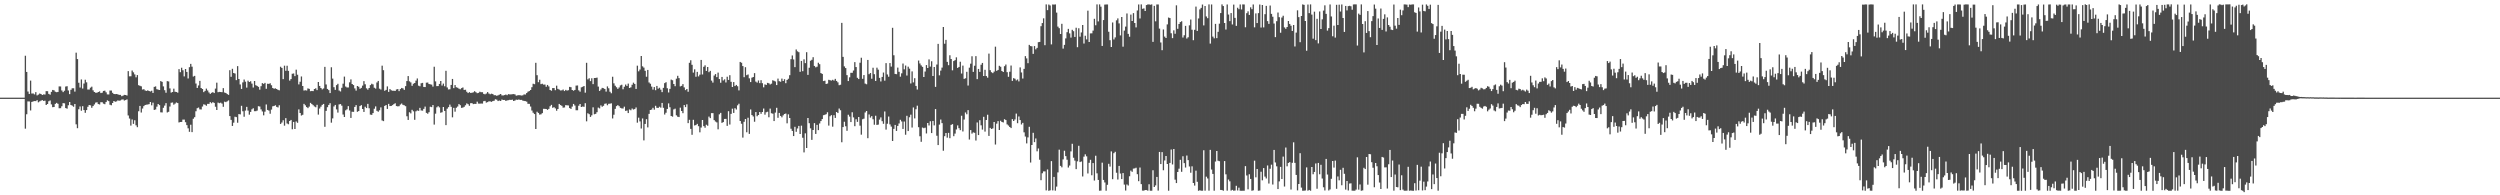 <?xml version="1.0" encoding="UTF-8"?>
<svg xmlns="http://www.w3.org/2000/svg" width="1920" height="150">
  <path d="M0 74.995h1v1.000H0zM1 74.994h1v1.000H1zM2 74.994h1v1.000H2zM3 74.994h1v1.000H3zM4 74.995h1v1.000H4zM5 74.995h1v1.000H5zM6 74.995h1v1.000H6zM7 74.994h1v1.000H7zM8 74.994h1v1.000H8zM9 74.995h1v1.000H9zM10 74.994h1v1.000H10zM11 74.995h1v1.000H11zM12 74.994h1v1.000H12zM13 74.994h1v1.000H13zM14 74.994h1v1.000H14zM15 74.994h1v1.000H15zM16 74.995h1v1.000H16zM17 74.994h1v1.000H17zM18 74.995h1v1.000H18zM19 42.809h1v56.004H19zM20 55.241h1v32.525H20zM21 70.321h1v7.566H21zM22 72.118h1v5.805H22zM23 61.905h1v22.951H23zM24 71.815h1v6.470H24zM25 71.762h1v6.128H25zM26 72.507h1v5.094H26zM27 70.750h1v6.900H27zM28 73.291h1v3.590H28zM29 72.663h1v5.920H29zM30 71.822h1v6.038H30zM31 72.212h1v5.079H31zM32 72.958h1v3.968H32zM33 72.504h1v4.997H33zM34 72.581h1v4.749H34zM35 69.992h1v10.670H35zM36 70.018h1v9.869H36zM37 72.111h1v5.667H37zM38 72.707h1v4.437H38zM39 70.535h1v9.625H39zM40 69.087h1v13.225H40zM41 69.376h1v12.786H41zM42 70.448h1v9.324H42zM43 70.824h1v8.179H43zM44 70.610h1v9.100H44zM45 66.352h1v16.811H45zM46 66.430h1v16.644H46zM47 69.453h1v12.161H47zM48 70.736h1v8.494H48zM49 69.680h1v9.654H49zM50 66.440h1v16.561H50zM51 66.181h1v17.288H51zM52 69.475h1v11.378H52zM53 72.318h1v5.993H53zM54 68.964h1v11.681H54zM55 67.786h1v13.384H55zM56 67.790h1v14.200H56zM57 70.339h1v9.519H57zM58 40.459h1v55.036H58zM59 45.366h1v53.077H59zM60 63.544h1v20.379H60zM61 67.203h1v14.561H61zM62 61.028h1v24.019H62zM63 67.974h1v13.582H63zM64 64.135h1v20.394H64zM65 61.250h1v25.356H65zM66 63.251h1v21.284H66zM67 68.763h1v13.268H67zM68 68.779h1v11.875H68zM69 67.305h1v13.607H69zM70 66.562h1v16.251H70zM71 69.381h1v12.067H71zM72 70.643h1v9.597H72zM73 71.200h1v7.576H73zM74 71.245h1v7.296H74zM75 70.665h1v9.255H75zM76 70.182h1v10.026H76zM77 71.452h1v7.053H77zM78 71.191h1v7.368H78zM79 69.836h1v9.778H79zM80 69.617h1v10.396H80zM81 70.936h1v7.474H81zM82 72.478h1v4.574H82zM83 72.563h1v5.115H83zM84 69.521h1v10.915H84zM85 69.530h1v11.336H85zM86 71.247h1v7.843H86zM87 72.211h1v5.371H87zM88 72.303h1v5.879H88zM89 72.168h1v5.724H89zM90 72.462h1v4.630H90zM91 72.850h1v4.507H91zM92 72.873h1v4.267H92zM93 73.885h1v2.585H93zM94 73.462h1v2.885H94zM95 72.858h1v4.350H95zM96 72.952h1v3.879H96zM97 73.363h1v2.994H97zM98 54.624h1v34.029H98zM99 58.615h1v32.420H99zM100 58.557h1v37.927H100zM101 54.168h1v37.569H101zM102 55.533h1v39.577H102zM103 57.116h1v35.239H103zM104 59.401h1v36.869H104zM105 57.654h1v40.048H105zM106 65.412h1v20.015H106zM107 65.909h1v15.465H107zM108 66.279h1v20.128H108zM109 68.779h1v14.552H109zM110 68.528h1v13.006H110zM111 69.494h1v11.170H111zM112 69.856h1v10.514H112zM113 69.382h1v10.889H113zM114 69.894h1v10.062H114zM115 70.221h1v8.119H115zM116 69.696h1v11.203H116zM117 71.391h1v7.476H117zM118 66.712h1v17.726H118zM119 66.366h1v17.722H119zM120 68.508h1v13.401H120zM121 68.846h1v11.039H121zM122 69.124h1v11.625H122zM123 62.268h1v23.991H123zM124 62.864h1v23.485H124zM125 66.361h1v16.420H125zM126 69.248h1v11.850H126zM127 71.226h1v7.956H127zM128 62.321h1v24.038H128zM129 62.557h1v23.321H129zM130 67.871h1v13.959H130zM131 71.099h1v7.779H131zM132 70.645h1v8.045H132zM133 68.089h1v12.294H133zM134 70.462h1v9.107H134zM135 70.659h1v8.045H135zM136 71.154h1v8.018H136zM137 53.111h1v40.923H137zM138 55.433h1v38.269H138zM139 52.032h1v41.624H139zM140 53.988h1v37.881H140zM141 58.678h1v33.157H141zM142 53.002h1v40.861H142zM143 55.261h1v40.862H143zM144 60.281h1v38.256H144zM145 51.625h1v49.623H145zM146 49.066h1v46.742H146zM147 51.180h1v50.287H147zM148 58.787h1v32.424H148zM149 58.260h1v31.772H149zM150 64.139h1v21.317H150zM151 67.512h1v15.578H151zM152 65.656h1v16.938H152zM153 62.109h1v21.921H153zM154 67.560h1v16.524H154zM155 68.370h1v13.433H155zM156 70.746h1v9.359H156zM157 69.793h1v10.627H157zM158 68.047h1v13.177H158zM159 69.487h1v10.305H159zM160 71.001h1v8.788H160zM161 72.067h1v6.388H161zM162 71.267h1v8.030H162zM163 70.746h1v7.717H163zM164 71.487h1v7.559H164zM165 68.030h1v13.941H165zM166 63.486h1v20.997H166zM167 70.807h1v7.971H167zM168 70.572h1v8.687H168zM169 70.675h1v8.165H169zM170 70.832h1v8.732H170zM171 67.697h1v14.336H171zM172 71.064h1v7.016H172zM173 71.433h1v7.014H173zM174 72.258h1v5.548H174zM175 72.874h1v4.215H175zM176 53.923h1v35.237H176zM177 58.962h1v33.111H177zM178 52.858h1v43.862H178zM179 56.075h1v38.151H179zM180 56.467h1v33.193H180zM181 61.546h1v28.438H181zM182 50.776h1v43.488H182zM183 60.696h1v26.893H183zM184 64.876h1v22.965H184zM185 68.301h1v12.960H185zM186 63.273h1v22.159H186zM187 61.065h1v28.564H187zM188 62.708h1v22.228H188zM189 67.260h1v14.792H189zM190 61.964h1v22.996H190zM191 62.993h1v25.066H191zM192 62.434h1v23.521H192zM193 64.219h1v19.728H193zM194 67.244h1v15.882H194zM195 62.210h1v23.186H195zM196 65.420h1v19.960H196zM197 66.007h1v18.952H197zM198 66.693h1v14.865H198zM199 68.889h1v12.917H199zM200 66.185h1v17.821H200zM201 63.861h1v21.755H201zM202 64.395h1v24.170H202zM203 63.666h1v22.112H203zM204 68.182h1v12.070H204zM205 64.290h1v20.144H205zM206 64.429h1v20.502H206zM207 63.972h1v23.394H207zM208 65.484h1v18.683H208zM209 67.570h1v14.110H209zM210 68.141h1v13.241H210zM211 67.830h1v13.018H211zM212 68.367h1v13.695H212zM213 69.008h1v13.504H213zM214 69.372h1v11.451H214zM215 51.230h1v43.973H215zM216 52.165h1v41.951H216zM217 60.761h1v31.584H217zM218 50.425h1v46.070H218zM219 54.372h1v36.353H219zM220 50.475h1v44.371H220zM221 54.426h1v41.017H221zM222 61.923h1v31.029H222zM223 60.700h1v31.416H223zM224 56.608h1v42.651H224zM225 56.401h1v37.236H225zM226 58.455h1v40.616H226zM227 53.490h1v39.816H227zM228 57.377h1v36.933H228zM229 64.831h1v19.199H229zM230 62.757h1v24.020H230zM231 58.708h1v29.998H231zM232 66.055h1v22.129H232zM233 69.551h1v10.204H233zM234 69.314h1v11.593H234zM235 69.552h1v12.700H235zM236 67.867h1v15.174H236zM237 68.225h1v13.656H237zM238 70.063h1v8.947H238zM239 69.834h1v10.099H239zM240 69.968h1v10.834H240zM241 68.350h1v13.424H241zM242 67.855h1v14.517H242zM243 69.224h1v11.254H243zM244 62.988h1v25.050H244zM245 65.980h1v17.397H245zM246 67.563h1v14.344H246zM247 68.650h1v11.881H247zM248 67.960h1v11.880H248zM249 51.367h1v46.027H249zM250 64.875h1v20.255H250zM251 68.283h1v14.065H251zM252 69.197h1v11.408H252zM253 71.463h1v7.783H253zM254 51.649h1v42.562H254zM255 60.351h1v30.578H255zM256 66.971h1v14.798H256zM257 69.035h1v11.568H257zM258 65.375h1v18.658H258zM259 64.372h1v22.092H259zM260 69.555h1v10.647H260zM261 70.264h1v9.667H261zM262 67.424h1v13.721H262zM263 64.279h1v23.680H263zM264 58.822h1v31.039H264zM265 66.467h1v18.271H265zM266 67.198h1v16.777H266zM267 67.191h1v14.295H267zM268 63.230h1v21.628H268zM269 60.979h1v29.599H269zM270 64.496h1v21.302H270zM271 65.316h1v20.576H271zM272 67.912h1v14.229H272zM273 69.605h1v11.136H273zM274 66.046h1v19.830H274zM275 66.631h1v18.650H275zM276 68.224h1v13.257H276zM277 67.486h1v13.268H277zM278 65.740h1v17.978H278zM279 62.292h1v23.665H279zM280 64.697h1v17.259H280zM281 67.853h1v15.122H281zM282 68.882h1v10.902H282zM283 67.568h1v15.590H283zM284 65.368h1v22.642H284zM285 64.325h1v23.908H285zM286 64.841h1v22.000H286zM287 67.397h1v16.115H287zM288 68.069h1v13.625H288zM289 63.337h1v21.772H289zM290 62.142h1v23.694H290zM291 68.105h1v16.596H291zM292 68.751h1v13.712H292zM293 50.424h1v42.084H293zM294 53.931h1v39.085H294zM295 69.750h1v11.626H295zM296 69.027h1v11.590H296zM297 66.348h1v17.330H297zM298 70.555h1v9.203H298zM299 68.404h1v13.068H299zM300 69.326h1v12.030H300zM301 69.664h1v11.104H301zM302 69.678h1v10.276H302zM303 69.834h1v9.465H303zM304 68.698h1v12.741H304zM305 68.392h1v13.326H305zM306 69.986h1v11.565H306zM307 68.402h1v11.855H307zM308 67.545h1v11.967H308zM309 67.905h1v12.648H309zM310 68.994h1v11.900H310zM311 66.170h1v15.375H311zM312 62.265h1v27.007H312zM313 58.425h1v33.684H313zM314 62.484h1v23.758H314zM315 63.271h1v23.796H315zM316 65.919h1v18.417H316zM317 64.301h1v21.213H317zM318 63.751h1v28.270H318zM319 61.914h1v23.564H319zM320 60.275h1v24.558H320zM321 65.789h1v19.380H321zM322 66.234h1v16.615H322zM323 63.928h1v20.901H323zM324 63.664h1v21.306H324zM325 66.783h1v16.805H325zM326 66.882h1v14.980H326zM327 63.470h1v23.234H327zM328 63.395h1v23.962H328zM329 64.515h1v21.636H329zM330 64.772h1v17.202H330zM331 64.955h1v17.330H331zM332 66.509h1v14.185H332zM333 51.241h1v44.457H333zM334 62.491h1v24.822H334zM335 66.141h1v16.313H335zM336 66.114h1v15.449H336zM337 64.486h1v17.981H337zM338 62.224h1v24.365H338zM339 65.705h1v20.538H339zM340 64.225h1v17.969H340zM341 66.242h1v18.960H341zM342 54.390h1v41.715H342zM343 67.193h1v16.284H343zM344 68.733h1v13.563H344zM345 68.541h1v11.787H345zM346 65.234h1v16.777H346zM347 60.618h1v29.488H347zM348 67.684h1v15.176H348zM349 65.344h1v20.430H349zM350 67.041h1v15.686H350zM351 67.398h1v14.400H351zM352 68.089h1v11.846H352zM353 68.556h1v12.214H353zM354 67.697h1v15.165H354zM355 67.192h1v15.447H355zM356 69.085h1v12.915H356zM357 68.931h1v11.919H357zM358 70.463h1v8.958H358zM359 71.458h1v8.558H359zM360 70.733h1v10.505H360zM361 71.361h1v7.894H361zM362 71.237h1v7.959H362zM363 70.889h1v9.109H363zM364 70.058h1v9.713H364zM365 70.818h1v9.007H365zM366 71.591h1v6.514H366zM367 71.301h1v8.284H367zM368 70.436h1v9.178H368zM369 70.827h1v8.698H369zM370 70.814h1v8.742H370zM371 72.106h1v5.597H371zM372 72.456h1v5.028H372zM373 71.842h1v6.943H373zM374 70.730h1v7.713H374zM375 71.843h1v5.998H375zM376 72.372h1v5.514H376zM377 71.918h1v6.323H377zM378 72.220h1v5.420H378zM379 73.110h1v4.253H379zM380 73.116h1v3.126H380zM381 73.576h1v2.977H381zM382 73.191h1v4.450H382zM383 72.721h1v4.488H383zM384 72.207h1v5.363H384zM385 73.262h1v3.159H385zM386 73.305h1v3.471H386zM387 73.001h1v3.745H387zM388 72.612h1v4.898H388zM389 73.104h1v3.990H389zM390 72.294h1v4.664H390zM391 72.502h1v4.130H391zM392 72.478h1v4.261H392zM393 72.353h1v4.173H393zM394 72.222h1v5.365H394zM395 72.488h1v4.708H395zM396 73.470h1v3.085H396zM397 73.240h1v3.448H397zM398 73.085h1v3.325H398zM399 73.171h1v3.567H399zM400 73.372h1v3.309H400zM401 73.225h1v4.035H401zM402 72.491h1v5.023H402zM403 72.603h1v5.072H403zM404 71.488h1v6.607H404zM405 70.382h1v9.349H405zM406 69.939h1v9.833H406zM407 69.116h1v12.721H407zM408 66.972h1v17.941H408zM409 64.312h1v22.267H409zM410 64.655h1v22.926H410zM411 48.207h1v50.843H411zM412 57.757h1v28.042H412zM413 63.133h1v23.624H413zM414 61.253h1v26.744H414zM415 64.602h1v23.184H415zM416 64.317h1v22.571H416zM417 64.995h1v18.576H417zM418 64.902h1v18.728H418zM419 66.598h1v17.123H419zM420 65.215h1v19.178H420zM421 66.334h1v17.290H421zM422 69.121h1v12.511H422zM423 69.697h1v10.861H423zM424 67.615h1v15.166H424zM425 67.634h1v14.696H425zM426 69.279h1v13.986H426zM427 65.792h1v19.227H427zM428 68.249h1v15.444H428zM429 68.814h1v11.016H429zM430 69.486h1v11.200H430zM431 69.394h1v11.851H431zM432 68.768h1v13.913H432zM433 69.924h1v12.603H433zM434 69.036h1v11.705H434zM435 69.583h1v11.310H435zM436 69.261h1v11.732H436zM437 66.728h1v16.280H437zM438 66.958h1v16.724H438zM439 69.121h1v12.746H439zM440 69.695h1v10.138H440zM441 69.086h1v11.985H441zM442 65.726h1v18.964H442zM443 65.628h1v19.053H443zM444 69.373h1v11.841H444zM445 70.414h1v9.463H445zM446 67.076h1v15.118H446zM447 66.661h1v15.166H447zM448 66.032h1v15.985H448zM449 71.146h1v8.126H449zM450 48.239h1v44.955H450zM451 61.000h1v25.987H451zM452 60.133h1v27.568H452zM453 62.313h1v27.517H453zM454 60.103h1v28.485H454zM455 64.635h1v17.796H455zM456 59.914h1v27.848H456zM457 59.873h1v27.592H457zM458 59.609h1v26.572H458zM459 66.505h1v16.125H459zM460 69.831h1v13.439H460zM461 68.695h1v12.233H461zM462 67.482h1v14.508H462zM463 67.718h1v13.532H463zM464 68.377h1v11.342H464zM465 70.327h1v9.119H465zM466 66.372h1v14.483H466zM467 67.765h1v11.975H467zM468 70.462h1v9.158H468zM469 71.614h1v7.730H469zM470 58.915h1v32.052H470zM471 64.014h1v24.104H471zM472 65.857h1v17.755H472zM473 66.996h1v14.522H473zM474 68.236h1v12.497H474zM475 67.184h1v14.396H475zM476 65.611h1v17.244H476zM477 65.072h1v18.189H477zM478 68.534h1v14.802H478zM479 66.622h1v15.310H479zM480 64.919h1v20.231H480zM481 65.998h1v18.911H481zM482 64.198h1v22.649H482zM483 67.586h1v16.479H483zM484 67.079h1v17.628H484zM485 65.079h1v18.297H485zM486 63.496h1v20.620H486zM487 64.458h1v19.298H487zM488 68.293h1v14.250H488zM489 50.416h1v43.789H489zM490 54.781h1v35.570H490zM491 53.428h1v39.787H491zM492 43.016h1v55.698H492zM493 50.967h1v40.025H493zM494 51.905h1v55.933H494zM495 54.381h1v40.820H495zM496 58.933h1v32.616H496zM497 53.698h1v44.164H497zM498 63.358h1v24.093H498zM499 64.331h1v20.156H499zM500 66.498h1v17.677H500zM501 68.815h1v13.982H501zM502 66.879h1v17.325H502zM503 69.282h1v11.998H503zM504 66.016h1v16.799H504zM505 68.118h1v14.759H505zM506 67.390h1v14.568H506zM507 68.840h1v13.837H507zM508 70.734h1v8.314H508zM509 67.482h1v15.307H509zM510 63.846h1v24.112H510zM511 63.108h1v23.457H511zM512 67.785h1v15.870H512zM513 70.991h1v8.405H513zM514 68.250h1v14.143H514zM515 61.128h1v27.980H515zM516 61.642h1v27.945H516zM517 64.537h1v19.469H517zM518 66.180h1v17.290H518zM519 60.429h1v28.146H519zM520 58.210h1v31.431H520zM521 60.009h1v29.900H521zM522 66.338h1v16.353H522zM523 65.965h1v19.263H523zM524 64.606h1v22.318H524zM525 67.112h1v13.554H525zM526 69.208h1v13.052H526zM527 68.357h1v11.751H527zM528 70.432h1v24.128H528zM529 48.212h1v43.786H529zM530 46.285h1v52.665H530zM531 49.753h1v53.758H531zM532 55.760h1v36.252H532zM533 53.258h1v43.079H533zM534 58.948h1v37.127H534zM535 55.173h1v39.951H535zM536 58.699h1v38.241H536zM537 57.364h1v44.249H537zM538 46.054h1v51.895H538zM539 57.190h1v34.962H539zM540 51.279h1v45.574H540zM541 50.197h1v47.905H541zM542 54.458h1v41.322H542zM543 51.467h1v45.109H543zM544 55.450h1v34.080H544zM545 54.439h1v36.295H545zM546 61.916h1v24.979H546zM547 63.436h1v23.454H547zM548 58.018h1v34.228H548zM549 56.877h1v36.466H549zM550 59.224h1v34.756H550zM551 55.734h1v43.608H551zM552 60.725h1v27.084H552zM553 63.554h1v23.144H553zM554 59.101h1v35.256H554zM555 61.777h1v31.992H555zM556 60.922h1v30.395H556zM557 63.308h1v27.964H557zM558 58.930h1v37.716H558zM559 61.394h1v24.022H559zM560 57.761h1v37.871H560zM561 62.827h1v24.601H561zM562 66.797h1v16.642H562zM563 63.011h1v23.716H563zM564 66.093h1v16.988H564zM565 65.214h1v18.882H565zM566 66.275h1v14.637H566zM567 69.439h1v10.254H567zM568 47.569h1v45.351H568zM569 48.190h1v46.848H569zM570 50.730h1v54.930H570zM571 59.299h1v34.261H571zM572 51.623h1v39.787H572zM573 57.737h1v43.819H573zM574 57.195h1v33.244H574zM575 60.145h1v42.687H575zM576 63.004h1v21.059H576zM577 59.652h1v28.718H577zM578 59.128h1v30.321H578zM579 56.159h1v37.333H579zM580 62.655h1v23.420H580zM581 63.413h1v25.899H581zM582 61.802h1v26.540H582zM583 63.858h1v22.155H583zM584 61.571h1v25.813H584zM585 63.874h1v22.137H585zM586 67.093h1v16.253H586zM587 64.835h1v23.232H587zM588 65.240h1v21.001H588zM589 63.651h1v22.155H589zM590 63.966h1v26.087H590zM591 64.872h1v18.529H591zM592 64.271h1v22.706H592zM593 61.635h1v25.659H593zM594 62.070h1v30.902H594zM595 62.549h1v23.918H595zM596 65.351h1v17.424H596zM597 60.370h1v30.082H597zM598 62.366h1v24.386H598zM599 62.776h1v26.261H599zM600 60.344h1v29.772H600zM601 62.185h1v26.382H601zM602 60.800h1v26.728H602zM603 63.905h1v23.301H603zM604 61.391h1v33.343H604zM605 60.463h1v27.361H605zM606 57.765h1v32.879H606zM607 45.445h1v53.423H607zM608 42.619h1v57.960H608zM609 45.672h1v58.823H609zM610 51.573h1v45.832H610zM611 38.005h1v63.197H611zM612 39.442h1v59.232H612zM613 40.088h1v56.603H613zM614 55.127h1v47.795H614zM615 46.817h1v49.702H615zM616 54.690h1v51.086H616zM617 45.566h1v71.496H617zM618 48.494h1v53.896H618zM619 40.100h1v73.555H619zM620 57.508h1v33.098H620zM621 52.031h1v42.602H621zM622 46.664h1v51.905H622zM623 45.938h1v61.464H623zM624 43.936h1v55.903H624zM625 50.651h1v43.900H625zM626 51.726h1v51.152H626zM627 51.223h1v44.671H627zM628 48.181h1v51.773H628zM629 49.324h1v45.487H629zM630 56.102h1v36.891H630zM631 56.780h1v34.653H631zM632 62.266h1v26.212H632zM633 61.932h1v26.255H633zM634 64.491h1v23.211H634zM635 64.132h1v22.085H635zM636 61.262h1v35.187H636zM637 61.602h1v27.692H637zM638 61.886h1v26.551H638zM639 61.286h1v35.985H639zM640 61.879h1v26.596H640zM641 60.590h1v29.973H641zM642 62.134h1v23.893H642zM643 63.213h1v23.612H643zM644 65.434h1v17.895H644zM645 65.059h1v19.627H645zM646 17.573h1v91.687H646zM647 43.658h1v53.926H647zM648 50.993h1v42.478H648zM649 52.250h1v44.738H649zM650 57.707h1v42.736H650zM651 62.253h1v25.862H651zM652 59.403h1v30.155H652zM653 55.897h1v37.859H653zM654 55.928h1v30.288H654zM655 54.194h1v35.945H655zM656 47.705h1v49.227H656zM657 51.498h1v40.122H657zM658 59.727h1v33.842H658zM659 60.729h1v29.136H659zM660 48.175h1v48.345H660zM661 44.341h1v59.082H661zM662 60.520h1v31.097H662zM663 57.671h1v33.485H663zM664 64.199h1v22.193H664zM665 64.741h1v20.487H665zM666 46.031h1v60.112H666zM667 56.970h1v30.936H667zM668 56.047h1v34.264H668zM669 60.487h1v28.703H669zM670 52.005h1v39.602H670zM671 56.998h1v38.779H671zM672 62.178h1v26.717H672zM673 51.972h1v43.996H673zM674 53.489h1v42.229H674zM675 59.796h1v32.056H675zM676 62.588h1v27.554H676zM677 59.077h1v34.018H677zM678 55.713h1v39.347H678zM679 61.963h1v23.621H679zM680 48.471h1v51.059H680zM681 57.177h1v37.827H681zM682 58.917h1v30.567H682zM683 48.458h1v47.090H683zM684 51.155h1v46.091H684zM685 21.333h1v86.933H685zM686 42.434h1v56.538H686zM687 56.768h1v39.197H687zM688 56.993h1v43.557H688zM689 51.929h1v44.811H689zM690 55.163h1v39.682H690zM691 58.863h1v33.161H691zM692 56.314h1v36.988H692zM693 48.792h1v50.212H693zM694 53.270h1v40.070H694zM695 50.319h1v53.174H695zM696 58.023h1v30.913H696zM697 51.191h1v49.443H697zM698 52.742h1v37.337H698zM699 64.103h1v23.970H699zM700 54.837h1v43.091H700zM701 63.279h1v19.229H701zM702 60.057h1v30.889H702zM703 66.009h1v17.911H703zM704 68.738h1v12.419H704zM705 46.467h1v51.246H705zM706 48.760h1v55.876H706zM707 50.211h1v58.671H707zM708 51.341h1v46.620H708zM709 59.131h1v39.333H709zM710 54.948h1v43.105H710zM711 49.946h1v52.572H711zM712 52.212h1v42.242H712zM713 45.639h1v50.714H713zM714 51.136h1v42.007H714zM715 47.076h1v55.106H715zM716 58.355h1v34.529H716zM717 51.458h1v44.859H717zM718 66.721h1v17.050H718zM719 49.536h1v54.718H719zM720 33.694h1v77.704H720zM721 57.830h1v37.868H721zM722 54.199h1v37.589H722zM723 51.925h1v42.618H723zM724 20.714h1v95.033H724zM725 33.569h1v71.022H725zM726 30.600h1v71.554H726zM727 47.535h1v58.192H727zM728 50.084h1v51.970H728zM729 42.462h1v63.676H729zM730 45.319h1v50.575H730zM731 54.004h1v41.348H731zM732 46.923h1v57.670H732zM733 46.189h1v56.440H733zM734 44.007h1v55.444H734zM735 52.185h1v44.137H735zM736 51.428h1v47.005H736zM737 47.401h1v52.546H737zM738 56.482h1v32.397H738zM739 50.368h1v50.613H739zM740 60.576h1v31.251H740zM741 60.102h1v26.263H741zM742 55.135h1v32.600H742zM743 65.690h1v18.873H743zM744 51.955h1v55.209H744zM745 48.881h1v51.007H745zM746 43.207h1v59.420H746zM747 55.171h1v46.534H747zM748 50.480h1v51.507H748zM749 43.111h1v64.817H749zM750 60.760h1v33.298H750zM751 52.940h1v50.771H751zM752 55.177h1v37.117H752zM753 49.707h1v46.538H753zM754 48.326h1v51.211H754zM755 58.384h1v31.318H755zM756 53.582h1v47.472H756zM757 58.428h1v33.707H757zM758 59.656h1v28.436H758zM759 41.186h1v63.185H759zM760 53.890h1v44.311H760zM761 55.427h1v43.663H761zM762 56.167h1v42.433H762zM763 55.009h1v38.676H763zM764 35.850h1v75.166H764zM765 54.421h1v40.562H765zM766 53.705h1v39.304H766zM767 50.537h1v49.292H767zM768 51.268h1v41.452H768zM769 54.534h1v39.157H769zM770 55.277h1v38.801H770zM771 50.854h1v40.702H771zM772 49.548h1v42.660H772zM773 55.456h1v40.106H773zM774 58.965h1v37.431H774zM775 55.074h1v42.449H775zM776 50.353h1v47.994H776zM777 62.086h1v29.430H777zM778 59.990h1v32.949H778zM779 60.454h1v31.311H779zM780 61.766h1v25.460H780zM781 61.031h1v33.590H781zM782 62.522h1v26.919H782zM783 51.744h1v40.447H783zM784 55.654h1v39.961H784zM785 60.307h1v34.063H785zM786 52.912h1v48.714H786zM787 43.130h1v61.745H787zM788 44.836h1v65.306H788zM789 48.558h1v56.968H789zM790 34.458h1v62.950H790zM791 35.389h1v89.434H791zM792 35.558h1v75.809H792zM793 41.372h1v60.633H793zM794 35.387h1v73.780H794zM795 37.894h1v68.430H795zM796 36.763h1v79.441H796zM797 32.429h1v81.597H797zM798 32.220h1v90.473H798zM799 20.128h1v118.279H799zM800 17.716h1v115.342H800zM801 14.085h1v117.573H801zM802 34.728h1v96.931H802zM803 3.362h1v142.865H803zM804 7.771h1v122.360H804zM805 3.463h1v143.051H805zM806 4.182h1v141.991H806zM807 34.108h1v89.631H807zM808 3.439h1v142.775H808zM809 3.531h1v132.340H809zM810 3.390h1v143.057H810zM811 9.682h1v133.653H811zM812 20.453h1v111.950H812zM813 21.656h1v93.308H813zM814 26.124h1v101.254H814zM815 18.295h1v110.218H815zM816 37.314h1v85.124H816zM817 34.452h1v81.320H817zM818 29.495h1v90.402H818zM819 24.717h1v97.959H819zM820 22.173h1v106.475H820zM821 25.642h1v101.465H821zM822 28.881h1v87.411H822zM823 22.865h1v87.548H823zM824 23.982h1v97.160H824zM825 28.353h1v94.973H825zM826 21.323h1v108.572H826zM827 36.226h1v87.692H827zM828 21.702h1v90.257H828zM829 28.174h1v96.311H829zM830 24.948h1v99.062H830zM831 19.179h1v116.322H831zM832 33.412h1v86.902H832zM833 27.458h1v91.072H833zM834 30.253h1v89.792H834zM835 8.196h1v125.015H835zM836 32.245h1v92.774H836zM837 25.654h1v97.088H837zM838 25.615h1v108.984H838zM839 23.496h1v101.746H839zM840 14.450h1v124.193H840zM841 19.422h1v100.191H841zM842 3.403h1v129.736H842zM843 16.441h1v121.726H843zM844 3.396h1v143.104H844zM845 5.098h1v141.282H845zM846 35.281h1v89.626H846zM847 15.404h1v122.800H847zM848 3.524h1v136.596H848zM849 3.429h1v143.042H849zM850 3.426h1v138.480H850zM851 24.365h1v101.424H851zM852 30.871h1v97.062H852zM853 36.120h1v80.156H853zM854 17.228h1v120.376H854zM855 30.306h1v87.364H855zM856 28.707h1v87.873H856zM857 15.596h1v117.076H857zM858 14.145h1v123.725H858zM859 17.992h1v109.420H859zM860 27.171h1v106.109H860zM861 13.046h1v124.476H861zM862 35.864h1v97.067H862zM863 23.501h1v118.286H863zM864 20.409h1v125.934H864zM865 10.358h1v131.315H865zM866 26.024h1v116.447H866zM867 28.217h1v107.140H867zM868 11.221h1v119.826H868zM869 16.152h1v115.806H869zM870 10.084h1v119.403H870zM871 17.678h1v111.639H871zM872 21.033h1v107.765H872zM873 8.013h1v125.776H873zM874 3.439h1v135.728H874zM875 14.204h1v114.458H875zM876 3.399h1v137.998H876zM877 6.738h1v139.658H877zM878 6.463h1v139.988H878zM879 8.467h1v137.454H879zM880 3.889h1v142.096H880zM881 3.406h1v143.024H881zM882 3.397h1v138.099H882zM883 3.612h1v142.866H883zM884 3.397h1v143.094H884zM885 32.137h1v98.643H885zM886 4.509h1v139.130H886zM887 16.378h1v126.000H887zM888 3.408h1v132.488H888zM889 3.431h1v142.954H889zM890 21.972h1v94.714H890zM891 32.615h1v93.379H891zM892 38.529h1v78.307H892zM893 22.606h1v108.183H893zM894 28.096h1v95.166H894zM895 29.203h1v90.612H895zM896 18.715h1v107.220H896zM897 13.482h1v133.014H897zM898 13.888h1v111.229H898zM899 25.569h1v89.262H899zM900 29.278h1v97.040H900zM901 23.276h1v91.176H901zM902 25.896h1v112.111H902zM903 4.072h1v136.509H903zM904 22.136h1v109.960H904zM905 18.432h1v111.086H905zM906 16.952h1v105.774H906zM907 16.332h1v115.624H907zM908 28.840h1v91.157H908zM909 27.082h1v98.185H909zM910 19.872h1v108.800H910zM911 29.604h1v89.868H911zM912 28.596h1v94.387H912zM913 19.445h1v108.414H913zM914 14.991h1v117.667H914zM915 22.826h1v104.921H915zM916 30.893h1v109.666H916zM917 22.876h1v119.657H917zM918 5.086h1v125.992H918zM919 23.768h1v115.862H919zM920 14.200h1v132.310H920zM921 7.231h1v138.900H921zM922 6.065h1v140.438H922zM923 3.470h1v143.033H923zM924 19.482h1v95.902H924zM925 4.584h1v141.850H925zM926 12.668h1v123.006H926zM927 13.981h1v123.061H927zM928 3.391h1v143.019H928zM929 33.474h1v81.599H929zM930 3.409h1v126.815H930zM931 28.130h1v105.467H931zM932 29.464h1v117.019H932zM933 18.321h1v105.718H933zM934 29.309h1v86.636H934zM935 24.423h1v99.045H935zM936 18.162h1v105.627H936zM937 10.044h1v135.816H937zM938 3.396h1v142.577H938zM939 4.641h1v141.852H939zM940 17.645h1v106.038H940zM941 22.689h1v111.218H941zM942 3.426h1v143.019H942zM943 11.158h1v126.710H943zM944 16.255h1v122.989H944zM945 10.047h1v136.331H945zM946 18.793h1v127.029H946zM947 3.513h1v142.995H947zM948 13.720h1v132.595H948zM949 19.888h1v122.832H949zM950 5.947h1v140.322H950zM951 7.051h1v137.099H951zM952 3.449h1v143.026H952zM953 7.293h1v139.217H953zM954 3.391h1v143.115H954zM955 3.420h1v143.079H955zM956 20.939h1v106.640H956zM957 10.112h1v124.633H957zM958 8.686h1v136.701H958zM959 11.491h1v122.347H959zM960 5.631h1v131.784H960zM961 7.066h1v139.431H961zM962 3.409h1v142.769H962zM963 20.975h1v102.414H963zM964 10.282h1v125.912H964zM965 17.731h1v112.071H965zM966 10.089h1v136.390H966zM967 3.470h1v142.855H967zM968 21.140h1v110.747H968zM969 3.857h1v134.618H969zM970 21.052h1v108.045H970zM971 10.912h1v124.729H971zM972 4.490h1v132.580H972zM973 16.234h1v110.861H973zM974 18.320h1v122.615H974zM975 4.225h1v125.340H975zM976 10.634h1v115.851H976zM977 12.851h1v128.868H977zM978 18.065h1v97.082H978zM979 28.499h1v96.252H979zM980 16.301h1v111.441H980zM981 9.617h1v135.582H981zM982 13.234h1v126.062H982zM983 25.118h1v103.035H983zM984 13.463h1v124.027H984zM985 12.080h1v108.173H985zM986 21.059h1v122.194H986zM987 22.106h1v91.177H987zM988 20.754h1v106.966H988zM989 16.150h1v108.971H989zM990 18.383h1v106.143H990zM991 19.748h1v125.801H991zM992 23.763h1v101.268H992zM993 19.199h1v90.133H993zM994 35.695h1v89.383H994zM995 25.034h1v109.318H995zM996 7.938h1v138.310H996zM997 13.141h1v128.180H997zM998 32.411h1v85.262H998zM999 12.289h1v131.781H999zM1000 3.401h1v143.094H1000zM1001 3.753h1v142.752H1001zM1002 16.104h1v130.157H1002zM1003 38.963h1v89.608H1003zM1004 3.470h1v142.961H1004zM1005 10.082h1v135.801H1005zM1006 3.397h1v143.070H1006zM1007 11.189h1v117.044H1007zM1008 29.713h1v104.123H1008zM1009 8.979h1v123.083H1009zM1010 30.839h1v94.722H1010zM1011 14.421h1v130.535H1011zM1012 33.310h1v91.819H1012zM1013 8.820h1v125.003H1013zM1014 22.281h1v104.269H1014zM1015 14.856h1v122.264H1015zM1016 8.167h1v135.668H1016zM1017 4.074h1v142.219H1017zM1018 10.664h1v111.416H1018zM1019 23.519h1v110.520H1019zM1020 21.614h1v124.645H1020zM1021 3.428h1v142.017H1021zM1022 12.622h1v124.689H1022zM1023 27.853h1v95.801H1023zM1024 19.730h1v108.995H1024zM1025 28.880h1v94.459H1025zM1026 3.706h1v141.310H1026zM1027 19.189h1v116.349H1027zM1028 3.594h1v134.906H1028zM1029 8.880h1v121.539H1029zM1030 3.408h1v138.860H1030zM1031 13.838h1v115.023H1031zM1032 24.531h1v108.933H1032zM1033 4.544h1v141.050H1033zM1034 7.976h1v131.042H1034zM1035 4.705h1v141.587H1035zM1036 4.477h1v136.452H1036zM1037 4.812h1v135.996H1037zM1038 7.479h1v138.950H1038zM1039 3.409h1v143.086H1039zM1040 3.331h1v143.169H1040zM1041 3.403h1v142.228H1041zM1042 34.958h1v85.882H1042zM1043 10.439h1v135.240H1043zM1044 11.430h1v130.249H1044zM1045 3.363h1v143.113H1045zM1046 18.420h1v127.809H1046zM1047 40.252h1v88.631H1047zM1048 16.300h1v113.561H1048zM1049 25.290h1v95.273H1049zM1050 8.476h1v133.344H1050zM1051 23.925h1v94.371H1051zM1052 28.579h1v89.914H1052zM1053 16.205h1v108.359H1053zM1054 12.366h1v116.431H1054zM1055 3.458h1v140.355H1055zM1056 6.667h1v118.531H1056zM1057 34.564h1v93.146H1057zM1058 14.206h1v120.246H1058zM1059 21.443h1v118.734H1059zM1060 6.539h1v138.619H1060zM1061 22.933h1v97.592H1061zM1062 14.465h1v106.515H1062zM1063 11.005h1v117.546H1063zM1064 24.141h1v104.354H1064zM1065 13.366h1v131.423H1065zM1066 19.182h1v106.991H1066zM1067 20.547h1v94.588H1067zM1068 22.775h1v113.191H1068zM1069 23.098h1v100.207H1069zM1070 3.476h1v142.952H1070zM1071 19.702h1v114.332H1071zM1072 22.024h1v121.594H1072zM1073 13.812h1v130.056H1073zM1074 19.074h1v107.297H1074zM1075 7.434h1v138.609H1075zM1076 11.653h1v122.977H1076zM1077 7.965h1v137.625H1077zM1078 3.391h1v143.096H1078zM1079 3.412h1v143.097H1079zM1080 3.606h1v142.842H1080zM1081 5.471h1v122.617H1081zM1082 3.483h1v143.026H1082zM1083 3.657h1v142.640H1083zM1084 3.357h1v143.134H1084zM1085 3.385h1v143.151H1085zM1086 9.399h1v131.289H1086zM1087 9.947h1v136.398H1087zM1088 24.282h1v102.349H1088zM1089 5.721h1v140.428H1089zM1090 8.734h1v130.009H1090zM1091 24.939h1v103.056H1091zM1092 3.598h1v142.671H1092zM1093 8.407h1v131.111H1093zM1094 8.724h1v137.343H1094zM1095 3.436h1v139.880H1095zM1096 4.471h1v134.902H1096zM1097 6.858h1v120.945H1097zM1098 3.609h1v120.440H1098zM1099 17.774h1v127.504H1099zM1100 18.499h1v115.468H1100zM1101 29.759h1v111.645H1101zM1102 26.930h1v98.659H1102zM1103 20.207h1v116.525H1103zM1104 3.748h1v142.662H1104zM1105 40.650h1v76.643H1105zM1106 24.327h1v111.064H1106zM1107 19.860h1v97.917H1107zM1108 46.058h1v63.941H1108zM1109 22.745h1v106.648H1109zM1110 30.237h1v91.223H1110zM1111 23.804h1v92.976H1111zM1112 30.041h1v83.153H1112zM1113 38.528h1v69.554H1113zM1114 23.803h1v94.081H1114zM1115 26.786h1v95.100H1115zM1116 35.393h1v74.696H1116zM1117 38.837h1v62.901H1117zM1118 43.276h1v58.742H1118zM1119 57.738h1v33.822H1119zM1120 48.950h1v51.306H1120zM1121 56.807h1v33.456H1121zM1122 64.282h1v23.191H1122zM1123 57.364h1v30.099H1123zM1124 57.377h1v34.385H1124zM1125 62.826h1v26.111H1125zM1126 62.006h1v20.436H1126zM1127 61.269h1v23.934H1127zM1128 67.614h1v15.918H1128zM1129 67.400h1v13.067H1129zM1130 66.652h1v14.689H1130zM1131 68.596h1v14.215H1131zM1132 68.039h1v17.429H1132zM1133 67.574h1v15.863H1133zM1134 68.146h1v11.502H1134zM1135 69.443h1v10.258H1135zM1136 68.742h1v13.296H1136zM1137 67.452h1v15.392H1137zM1138 67.874h1v15.579H1138zM1139 68.593h1v13.245H1139zM1140 68.482h1v12.889H1140zM1141 67.516h1v14.483H1141zM1142 66.190h1v19.317H1142zM1143 66.600h1v17.631H1143zM1144 68.183h1v15.133H1144zM1145 69.938h1v10.069H1145zM1146 68.479h1v12.643H1146zM1147 65.541h1v19.321H1147zM1148 64.855h1v20.669H1148zM1149 69.027h1v13.118H1149zM1150 71.971h1v7.429H1150zM1151 66.245h1v17.068H1151zM1152 65.046h1v18.026H1152zM1153 65.762h1v17.126H1153zM1154 70.032h1v9.565H1154zM1155 47.746h1v45.268H1155zM1156 51.859h1v39.239H1156zM1157 63.096h1v23.313H1157zM1158 64.151h1v20.762H1158zM1159 61.327h1v23.739H1159zM1160 67.729h1v14.423H1160zM1161 63.482h1v20.451H1161zM1162 62.913h1v23.292H1162zM1163 61.958h1v23.063H1163zM1164 69.002h1v10.987H1164zM1165 69.382h1v11.512H1165zM1166 68.083h1v13.123H1166zM1167 68.406h1v13.851H1167zM1168 69.476h1v11.204H1168zM1169 68.925h1v10.948H1169zM1170 69.503h1v10.509H1170zM1171 70.321h1v8.004H1171zM1172 68.793h1v10.917H1172zM1173 69.624h1v10.176H1173zM1174 71.471h1v6.371H1174zM1175 58.230h1v32.134H1175zM1176 63.327h1v24.775H1176zM1177 65.503h1v19.117H1177zM1178 66.977h1v15.795H1178zM1179 61.836h1v25.534H1179zM1180 67.865h1v15.265H1180zM1181 64.180h1v24.508H1181zM1182 62.889h1v25.296H1182zM1183 62.835h1v25.673H1183zM1184 60.149h1v28.231H1184zM1185 62.336h1v25.782H1185zM1186 59.452h1v31.038H1186zM1187 60.267h1v27.461H1187zM1188 65.161h1v21.590H1188zM1189 64.221h1v20.488H1189zM1190 66.423h1v18.999H1190zM1191 62.325h1v24.217H1191zM1192 61.426h1v24.133H1192zM1193 67.068h1v15.482H1193zM1194 67.874h1v12.825H1194zM1195 51.569h1v43.498H1195zM1196 53.113h1v39.177H1196zM1197 46.319h1v51.492H1197zM1198 51.743h1v41.499H1198zM1199 49.574h1v53.900H1199zM1200 52.908h1v44.704H1200zM1201 55.064h1v42.918H1201zM1202 52.656h1v42.203H1202zM1203 63.020h1v23.829H1203zM1204 62.227h1v23.437H1204zM1205 63.762h1v20.587H1205zM1206 66.445h1v20.681H1206zM1207 66.066h1v15.906H1207zM1208 69.814h1v11.375H1208zM1209 66.914h1v14.483H1209zM1210 68.857h1v13.409H1210zM1211 67.494h1v13.694H1211zM1212 67.823h1v11.788H1212zM1213 68.341h1v12.296H1213zM1214 68.674h1v14.820H1214zM1215 64.628h1v20.177H1215zM1216 64.391h1v21.495H1216zM1217 65.994h1v17.033H1217zM1218 69.965h1v9.488H1218zM1219 67.333h1v14.854H1219zM1220 62.020h1v26.019H1220zM1221 63.357h1v24.972H1221zM1222 66.060h1v17.706H1222zM1223 66.434h1v16.623H1223zM1224 59.688h1v27.883H1224zM1225 58.306h1v32.316H1225zM1226 58.629h1v32.035H1226zM1227 64.948h1v19.121H1227zM1228 66.910h1v15.671H1228zM1229 64.632h1v23.029H1229zM1230 67.037h1v14.105H1230zM1231 69.213h1v11.454H1231zM1232 68.092h1v11.485H1232zM1233 67.873h1v13.585H1233zM1234 46.888h1v51.681H1234zM1235 48.418h1v49.324H1235zM1236 47.335h1v55.809H1236zM1237 53.299h1v40.508H1237zM1238 58.036h1v31.132H1238zM1239 52.790h1v44.613H1239zM1240 55.819h1v38.311H1240zM1241 60.046h1v36.737H1241zM1242 55.495h1v46.373H1242zM1243 52.901h1v44.291H1243zM1244 45.374h1v55.664H1244zM1245 51.571h1v46.128H1245zM1246 48.859h1v44.087H1246zM1247 61.048h1v31.773H1247zM1248 54.967h1v41.246H1248zM1249 61.095h1v25.952H1249zM1250 57.632h1v30.984H1250zM1251 63.937h1v21.701H1251zM1252 67.026h1v16.919H1252zM1253 55.695h1v38.627H1253zM1254 58.523h1v31.658H1254zM1255 57.794h1v36.098H1255zM1256 59.760h1v38.953H1256zM1257 58.940h1v30.306H1257zM1258 61.610h1v23.949H1258zM1259 60.177h1v30.999H1259zM1260 58.151h1v31.863H1260zM1261 60.138h1v30.871H1261zM1262 61.299h1v30.510H1262zM1263 56.154h1v46.619H1263zM1264 61.598h1v27.748H1264zM1265 65.196h1v22.403H1265zM1266 57.095h1v41.423H1266zM1267 65.071h1v20.729H1267zM1268 62.498h1v22.853H1268zM1269 65.848h1v15.960H1269zM1270 64.207h1v21.409H1270zM1271 67.008h1v14.464H1271zM1272 70.474h1v10.077H1272zM1273 48.028h1v47.153H1273zM1274 51.056h1v43.232H1274zM1275 51.070h1v52.506H1275zM1276 55.315h1v40.302H1276zM1277 56.102h1v34.598H1277zM1278 55.632h1v45.886H1278zM1279 50.083h1v42.504H1279zM1280 60.198h1v38.262H1280zM1281 63.562h1v26.013H1281zM1282 65.167h1v21.411H1282zM1283 57.229h1v34.161H1283zM1284 57.491h1v35.021H1284zM1285 63.567h1v22.341H1285zM1286 64.069h1v22.780H1286zM1287 62.881h1v28.199H1287zM1288 62.399h1v28.143H1288zM1289 60.467h1v27.088H1289zM1290 65.027h1v19.828H1290zM1291 67.982h1v14.919H1291zM1292 62.181h1v19.797H1292zM1293 64.433h1v27.580H1293zM1294 63.604h1v23.159H1294zM1295 63.517h1v25.135H1295zM1296 66.715h1v17.195H1296zM1297 63.816h1v25.112H1297zM1298 65.239h1v21.760H1298zM1299 62.178h1v28.766H1299zM1300 63.140h1v26.774H1300zM1301 65.234h1v21.184H1301zM1302 59.957h1v32.997H1302zM1303 63.566h1v26.258H1303zM1304 59.959h1v30.382H1304zM1305 57.194h1v33.133H1305zM1306 58.884h1v30.401H1306zM1307 56.367h1v34.962H1307zM1308 60.433h1v26.338H1308zM1309 61.109h1v26.224H1309zM1310 59.596h1v36.609H1310zM1311 58.420h1v33.635H1311zM1312 45.253h1v54.897H1312zM1313 35.896h1v64.138H1313zM1314 54.530h1v48.633H1314zM1315 42.507h1v66.560H1315zM1316 35.334h1v70.660H1316zM1317 37.130h1v61.619H1317zM1318 34.851h1v66.975H1318zM1319 47.560h1v49.439H1319zM1320 53.068h1v46.087H1320zM1321 52.267h1v46.229H1321zM1322 52.036h1v58.192H1322zM1323 50.075h1v51.996H1323zM1324 42.476h1v64.577H1324zM1325 37.676h1v77.365H1325zM1326 50.696h1v52.656H1326zM1327 44.801h1v56.774H1327zM1328 42.398h1v71.065H1328zM1329 39.376h1v66.099H1329zM1330 44.624h1v57.555H1330zM1331 41.790h1v60.013H1331zM1332 49.123h1v58.332H1332zM1333 55.760h1v39.416H1333zM1334 46.552h1v50.541H1334zM1335 56.034h1v37.128H1335zM1336 54.877h1v40.148H1336zM1337 50.670h1v42.754H1337zM1338 58.823h1v34.160H1338zM1339 56.396h1v37.711H1339zM1340 62.332h1v28.042H1340zM1341 55.762h1v41.079H1341zM1342 61.275h1v33.459H1342zM1343 62.863h1v23.725H1343zM1344 61.968h1v39.924H1344zM1345 62.474h1v27.838H1345zM1346 58.724h1v34.897H1346zM1347 63.398h1v25.331H1347zM1348 64.260h1v24.686H1348zM1349 59.416h1v25.762H1349zM1350 65.403h1v18.058H1350zM1351 33.038h1v70.413H1351zM1352 44.662h1v58.056H1352zM1353 58.658h1v32.402H1353zM1354 60.846h1v33.779H1354zM1355 59.171h1v27.792H1355zM1356 54.326h1v37.415H1356zM1357 63.080h1v21.183H1357zM1358 65.869h1v19.766H1358zM1359 53.257h1v33.221H1359zM1360 58.025h1v35.441H1360zM1361 51.641h1v44.859H1361zM1362 59.348h1v34.357H1362zM1363 56.637h1v34.364H1363zM1364 61.098h1v33.812H1364zM1365 56.154h1v38.790H1365zM1366 41.830h1v61.886H1366zM1367 56.863h1v36.058H1367zM1368 52.895h1v40.346H1368zM1369 64.717h1v22.643H1369zM1370 65.481h1v17.319H1370zM1371 42.401h1v68.322H1371zM1372 44.206h1v60.075H1372zM1373 57.785h1v38.854H1373zM1374 51.969h1v35.779H1374zM1375 54.757h1v38.941H1375zM1376 52.780h1v43.699H1376zM1377 58.526h1v30.884H1377zM1378 51.386h1v47.514H1378zM1379 55.570h1v38.383H1379zM1380 57.674h1v36.816H1380zM1381 59.388h1v30.518H1381zM1382 58.245h1v31.262H1382zM1383 54.989h1v34.746H1383zM1384 63.165h1v24.110H1384zM1385 64.151h1v21.574H1385zM1386 52.875h1v47.261H1386zM1387 56.958h1v36.114H1387zM1388 54.670h1v41.384H1388zM1389 53.568h1v40.038H1389zM1390 41.777h1v61.210H1390zM1391 39.992h1v60.355H1391zM1392 59.849h1v34.237H1392zM1393 60.885h1v33.024H1393zM1394 56.804h1v40.620H1394zM1395 62.880h1v28.067H1395zM1396 61.334h1v30.163H1396zM1397 55.941h1v38.271H1397zM1398 47.966h1v51.678H1398zM1399 54.635h1v36.978H1399zM1400 57.722h1v38.687H1400zM1401 60.937h1v33.663H1401zM1402 61.617h1v30.076H1402zM1403 52.060h1v39.039H1403zM1404 66.042h1v21.556H1404zM1405 53.997h1v33.808H1405zM1406 59.566h1v29.804H1406zM1407 65.978h1v18.044H1407zM1408 59.712h1v37.982H1408zM1409 63.198h1v25.848H1409zM1410 50.605h1v51.007H1410zM1411 49.729h1v54.952H1411zM1412 47.834h1v56.609H1412zM1413 51.425h1v50.979H1413zM1414 43.006h1v58.458H1414zM1415 44.177h1v63.604H1415zM1416 47.596h1v65.683H1416zM1417 40.082h1v77.695H1417zM1418 41.710h1v73.068H1418zM1419 32.249h1v72.283H1419zM1420 36.353h1v70.195H1420zM1421 42.496h1v70.387H1421zM1422 39.524h1v70.868H1422zM1423 30.175h1v85.279H1423zM1424 35.278h1v74.439H1424zM1425 32.366h1v87.952H1425zM1426 27.593h1v97.890H1426zM1427 22.967h1v104.479H1427zM1428 26.383h1v112.077H1428zM1429 43.311h1v63.921H1429zM1430 3.530h1v142.713H1430zM1431 3.583h1v139.608H1431zM1432 3.393h1v143.099H1432zM1433 3.452h1v135.089H1433zM1434 25.024h1v119.825H1434zM1435 3.549h1v140.950H1435zM1436 3.395h1v143.023H1436zM1437 3.402h1v143.095H1437zM1438 3.493h1v138.444H1438zM1439 27.960h1v100.542H1439zM1440 24.457h1v104.858H1440zM1441 28.921h1v94.119H1441zM1442 18.840h1v108.673H1442zM1443 28.792h1v92.800H1443zM1444 21.041h1v98.758H1444zM1445 24.772h1v93.864H1445zM1446 23.519h1v101.226H1446zM1447 17.450h1v110.998H1447zM1448 23.493h1v104.003H1448zM1449 29.274h1v85.605H1449zM1450 27.331h1v84.862H1450zM1451 23.845h1v99.531H1451zM1452 26.212h1v98.434H1452zM1453 25.224h1v103.826H1453zM1454 28.697h1v93.688H1454zM1455 25.900h1v92.411H1455zM1456 31.989h1v94.456H1456zM1457 27.326h1v95.682H1457zM1458 13.008h1v131.588H1458zM1459 30.347h1v85.519H1459zM1460 30.024h1v88.229H1460zM1461 32.830h1v88.736H1461zM1462 8.953h1v123.547H1462zM1463 38.447h1v87.701H1463zM1464 25.704h1v93.819H1464zM1465 27.974h1v102.532H1465zM1466 28.131h1v111.896H1466zM1467 17.254h1v110.703H1467zM1468 22.038h1v99.119H1468zM1469 3.397h1v127.406H1469zM1470 23.994h1v120.746H1470zM1471 3.398h1v143.103H1471zM1472 17.548h1v113.741H1472zM1473 32.013h1v93.319H1473zM1474 12.473h1v131.830H1474zM1475 13.800h1v121.995H1475zM1476 3.367h1v143.113H1476zM1477 7.548h1v134.951H1477zM1478 28.981h1v106.945H1478zM1479 23.245h1v109.730H1479zM1480 25.083h1v87.600H1480zM1481 20.950h1v119.131H1481zM1482 35.628h1v80.278H1482zM1483 29.881h1v100.843H1483zM1484 20.874h1v101.192H1484zM1485 17.583h1v127.223H1485zM1486 22.326h1v107.202H1486zM1487 16.419h1v121.315H1487zM1488 30.445h1v103.315H1488zM1489 37.127h1v83.403H1489zM1490 22.884h1v121.965H1490zM1491 14.423h1v129.677H1491zM1492 9.324h1v126.824H1492zM1493 26.663h1v108.109H1493zM1494 27.081h1v96.968H1494zM1495 16.430h1v116.418H1495zM1496 24.166h1v114.094H1496zM1497 10.853h1v127.195H1497zM1498 21.366h1v111.090H1498zM1499 21.530h1v112.264H1499zM1500 4.544h1v136.439H1500zM1501 3.479h1v136.823H1501zM1502 9.186h1v123.848H1502zM1503 3.421h1v143.001H1503zM1504 3.378h1v137.416H1504zM1505 3.506h1v142.936H1505zM1506 8.105h1v138.079H1506zM1507 12.827h1v133.522H1507zM1508 3.591h1v142.696H1508zM1509 3.386h1v132.886H1509zM1510 3.398h1v143.093H1510zM1511 3.418h1v142.920H1511zM1512 34.823h1v83.449H1512zM1513 6.027h1v139.098H1513zM1514 13.511h1v128.952H1514zM1515 3.528h1v142.844H1515zM1516 3.533h1v134.893H1516zM1517 21.259h1v96.689H1517zM1518 32.165h1v97.933H1518zM1519 36.005h1v80.063H1519zM1520 21.796h1v110.719H1520zM1521 39.379h1v70.826H1521zM1522 30.023h1v89.455H1522zM1523 19.759h1v101.019H1523zM1524 10.779h1v131.456H1524zM1525 12.810h1v113.938H1525zM1526 23.220h1v94.894H1526zM1527 24.441h1v104.025H1527zM1528 26.507h1v92.295H1528zM1529 26.608h1v110.268H1529zM1530 3.970h1v137.009H1530zM1531 21.749h1v99.530H1531zM1532 30.060h1v102.607H1532zM1533 17.221h1v113.031H1533zM1534 17.110h1v119.681H1534zM1535 29.151h1v100.482H1535zM1536 18.743h1v105.346H1536zM1537 29.140h1v100.753H1537zM1538 29.509h1v86.578H1538zM1539 20.409h1v106.259H1539zM1540 17.255h1v109.481H1540zM1541 12.654h1v122.993H1541zM1542 27.499h1v97.236H1542zM1543 31.931h1v105.732H1543zM1544 15.492h1v126.725H1544zM1545 9.874h1v118.180H1545zM1546 27.169h1v109.740H1546zM1547 6.733h1v132.674H1547zM1548 10.326h1v131.047H1548zM1549 3.437h1v143.063H1549zM1550 3.425h1v143.075H1550zM1551 27.275h1v85.691H1551zM1552 3.873h1v142.662H1552zM1553 11.218h1v118.204H1553zM1554 3.559h1v132.984H1554zM1555 3.434h1v143.069H1555zM1556 30.844h1v85.005H1556zM1557 10.885h1v121.129H1557zM1558 29.519h1v90.090H1558zM1559 23.977h1v121.822H1559zM1560 13.358h1v110.856H1560zM1561 30.856h1v83.646H1561zM1562 19.616h1v103.739H1562zM1563 17.915h1v110.840H1563zM1564 4.639h1v140.836H1564zM1565 3.406h1v143.049H1565zM1566 14.728h1v131.486H1566zM1567 19.763h1v108.606H1567zM1568 24.145h1v106.854H1568zM1569 3.508h1v133.738H1569zM1570 11.696h1v126.476H1570zM1571 16.011h1v122.084H1571zM1572 15.922h1v130.573H1572zM1573 3.473h1v139.301H1573zM1574 3.403h1v143.096H1574zM1575 14.012h1v129.790H1575zM1576 14.199h1v126.887H1576zM1577 10.394h1v134.180H1577zM1578 11.446h1v127.918H1578zM1579 3.601h1v142.451H1579zM1580 4.385h1v142.057H1580zM1581 3.496h1v142.909H1581zM1582 3.575h1v142.918H1582zM1583 16.926h1v124.146H1583zM1584 4.180h1v136.731H1584zM1585 3.558h1v141.234H1585zM1586 3.435h1v135.217H1586zM1587 5.066h1v131.452H1587zM1588 3.418h1v143.083H1588zM1589 3.414h1v142.824H1589zM1590 25.875h1v98.227H1590zM1591 3.439h1v141.523H1591zM1592 7.112h1v123.576H1592zM1593 7.072h1v139.432H1593zM1594 4.140h1v142.368H1594zM1595 26.490h1v96.308H1595zM1596 10.842h1v135.074H1596zM1597 28.803h1v103.367H1597zM1598 22.525h1v110.465H1598zM1599 3.963h1v139.413H1599zM1600 16.071h1v115.902H1600zM1601 3.349h1v140.899H1601zM1602 3.829h1v135.047H1602zM1603 17.385h1v118.688H1603zM1604 3.397h1v135.549H1604zM1605 7.285h1v130.087H1605zM1606 14.597h1v115.934H1606zM1607 6.244h1v125.050H1607zM1608 14.184h1v122.734H1608zM1609 11.281h1v135.203H1609zM1610 25.474h1v103.324H1610zM1611 14.378h1v121.270H1611zM1612 23.668h1v97.725H1612zM1613 17.613h1v119.266H1613zM1614 19.198h1v101.858H1614zM1615 25.203h1v100.520H1615zM1616 20.100h1v104.138H1616zM1617 15.436h1v115.077H1617zM1618 11.054h1v134.968H1618zM1619 20.409h1v99.216H1619zM1620 17.463h1v94.615H1620zM1621 30.917h1v91.018H1621zM1622 23.532h1v99.167H1622zM1623 14.724h1v131.587H1623zM1624 11.695h1v117.906H1624zM1625 14.787h1v117.860H1625zM1626 21.254h1v125.247H1626zM1627 3.397h1v143.105H1627zM1628 3.895h1v142.558H1628zM1629 27.637h1v93.935H1629zM1630 10.387h1v133.454H1630zM1631 10.292h1v135.895H1631zM1632 6.050h1v140.453H1632zM1633 3.422h1v143.065H1633zM1634 21.743h1v112.519H1634zM1635 8.334h1v127.674H1635zM1636 29.787h1v102.881H1636zM1637 29.614h1v95.592H1637zM1638 8.915h1v136.202H1638zM1639 27.086h1v96.616H1639zM1640 3.462h1v122.619H1640zM1641 18.685h1v108.563H1641zM1642 12.565h1v119.620H1642zM1643 3.443h1v134.751H1643zM1644 5.039h1v141.440H1644zM1645 17.942h1v109.780H1645zM1646 22.122h1v108.597H1646zM1647 28.040h1v114.882H1647zM1648 4.642h1v141.825H1648zM1649 3.902h1v128.202H1649zM1650 23.888h1v107.763H1650zM1651 31.346h1v89.909H1651zM1652 24.930h1v101.695H1652zM1653 8.114h1v138.397H1653zM1654 18.347h1v109.413H1654zM1655 9.411h1v129.360H1655zM1656 3.787h1v137.588H1656zM1657 6.815h1v132.090H1657zM1658 11.441h1v121.365H1658zM1659 9.699h1v125.719H1659zM1660 3.797h1v142.226H1660zM1661 8.139h1v127.937H1661zM1662 3.667h1v142.458H1662zM1663 6.358h1v138.703H1663zM1664 3.402h1v142.454H1664zM1665 3.388h1v143.110H1665zM1666 5.077h1v141.419H1666zM1667 3.339h1v143.142H1667zM1668 15.003h1v130.466H1668zM1669 38.750h1v78.022H1669zM1670 10.484h1v135.933H1670zM1671 11.587h1v124.618H1671zM1672 3.487h1v142.937H1672zM1673 14.829h1v119.925H1673zM1674 39.877h1v103.355H1674zM1675 13.096h1v105.730H1675zM1676 35.404h1v85.416H1676zM1677 3.543h1v137.895H1677zM1678 28.187h1v86.911H1678zM1679 19.738h1v101.663H1679zM1680 16.562h1v108.579H1680zM1681 9.664h1v120.860H1681zM1682 3.444h1v141.372H1682zM1683 10.789h1v109.996H1683zM1684 31.139h1v100.721H1684zM1685 19.657h1v114.757H1685zM1686 8.740h1v129.934H1686zM1687 11.425h1v129.340H1687zM1688 17.465h1v108.994H1688zM1689 14.675h1v105.570H1689zM1690 15.179h1v114.120H1690zM1691 20.182h1v105.529H1691zM1692 13.410h1v125.572H1692zM1693 10.931h1v115.343H1693zM1694 20.382h1v100.239H1694zM1695 29.737h1v100.006H1695zM1696 23.400h1v121.494H1696zM1697 3.423h1v142.997H1697zM1698 18.011h1v117.503H1698zM1699 7.120h1v136.155H1699zM1700 8.113h1v134.605H1700zM1701 24.428h1v121.839H1701zM1702 10.096h1v136.409H1702zM1703 4.176h1v136.204H1703zM1704 3.323h1v142.890H1704zM1705 3.479h1v142.979H1705zM1706 3.929h1v142.624H1706zM1707 3.563h1v141.066H1707zM1708 22.183h1v106.138H1708zM1709 3.382h1v143.000H1709zM1710 3.389h1v143.065H1710zM1711 3.385h1v143.160H1711zM1712 3.350h1v143.161H1712zM1713 18.892h1v118.346H1713zM1714 5.021h1v136.437H1714zM1715 24.902h1v95.620H1715zM1716 5.674h1v134.265H1716zM1717 4.420h1v120.296H1717zM1718 27.125h1v92.688H1718zM1719 3.626h1v140.977H1719zM1720 10.092h1v127.123H1720zM1721 3.895h1v142.199H1721zM1722 3.542h1v142.972H1722zM1723 4.944h1v142.601H1723zM1724 4.203h1v137.572H1724zM1725 3.306h1v136.766H1725zM1726 10.572h1v135.417H1726zM1727 8.128h1v132.402H1727zM1728 23.080h1v112.543H1728zM1729 22.268h1v101.349H1729zM1730 18.701h1v122.207H1730zM1731 19.688h1v102.020H1731zM1732 29.608h1v97.511H1732zM1733 42.315h1v66.275H1733zM1734 43.152h1v61.245H1734zM1735 46.082h1v59.248H1735zM1736 44.568h1v53.764H1736zM1737 47.777h1v49.750H1737zM1738 51.525h1v44.608H1738zM1739 52.957h1v43.902H1739zM1740 49.820h1v45.568H1740zM1741 59.638h1v30.254H1741zM1742 61.535h1v23.878H1742zM1743 65.326h1v17.995H1743zM1744 66.019h1v18.905H1744zM1745 65.551h1v20.464H1745zM1746 68.271h1v13.039H1746zM1747 69.706h1v10.297H1747zM1748 71.025h1v7.894H1748zM1749 70.079h1v8.774H1749zM1750 71.132h1v7.833H1750zM1751 71.449h1v7.022H1751zM1752 71.537h1v6.971H1752zM1753 70.389h1v7.802H1753zM1754 72.562h1v5.507H1754zM1755 72.984h1v4.037H1755zM1756 72.970h1v4.041H1756zM1757 73.072h1v4.051H1757zM1758 72.931h1v4.063H1758zM1759 73.726h1v2.664H1759zM1760 73.752h1v2.496H1760zM1761 73.357h1v2.876H1761zM1762 73.565h1v2.795H1762zM1763 73.838h1v2.480H1763zM1764 74.025h1v1.941H1764zM1765 74.297h1v1.465H1765zM1766 74.493h1v1.000H1766zM1767 74.450h1v1.079H1767zM1768 74.551h1v1.000H1768zM1769 74.572h1v1.000H1769zM1770 74.628h1v1.000H1770zM1771 74.690h1v1.000H1771zM1772 74.635h1v1.000H1772zM1773 74.727h1v1.000H1773zM1774 74.633h1v1.000H1774zM1775 74.739h1v1.000H1775zM1776 74.689h1v1.000H1776zM1777 74.812h1v1.000H1777zM1778 74.815h1v1.000H1778zM1779 74.815h1v1.000H1779zM1780 74.875h1v1.000H1780zM1781 74.826h1v1.000H1781zM1782 74.799h1v1.000H1782zM1783 74.840h1v1.000H1783zM1784 74.812h1v1.000H1784zM1785 74.883h1v1.000H1785zM1786 74.873h1v1.000H1786zM1787 74.930h1v1.000H1787zM1788 74.936h1v1.000H1788zM1789 74.920h1v1.000H1789zM1790 74.921h1v1.000H1790zM1791 74.922h1v1.000H1791zM1792 74.917h1v1.000H1792zM1793 74.947h1v1.000H1793zM1794 74.940h1v1.000H1794zM1795 74.945h1v1.000H1795zM1796 74.958h1v1.000H1796zM1797 74.955h1v1.000H1797zM1798 74.968h1v1.000H1798zM1799 74.958h1v1.000H1799zM1800 74.959h1v1.000H1800zM1801 74.961h1v1.000H1801zM1802 74.957h1v1.000H1802zM1803 74.969h1v1.000H1803zM1804 74.963h1v1.000H1804zM1805 74.978h1v1.000H1805zM1806 74.980h1v1.000H1806zM1807 74.978h1v1.000H1807zM1808 74.987h1v1.000H1808zM1809 74.984h1v1.000H1809zM1810 74.982h1v1.000H1810zM1811 74.975h1v1.000H1811zM1812 74.978h1v1.000H1812zM1813 74.980h1v1.000H1813zM1814 74.982h1v1.000H1814zM1815 74.982h1v1.000H1815zM1816 74.988h1v1.000H1816zM1817 74.987h1v1.000H1817zM1818 74.989h1v1.000H1818zM1819 74.987h1v1.000H1819zM1820 74.987h1v1.000H1820zM1821 74.986h1v1.000H1821zM1822 74.988h1v1.000H1822zM1823 74.987h1v1.000H1823zM1824 74.991h1v1.000H1824zM1825 74.990h1v1.000H1825zM1826 74.992h1v1.000H1826zM1827 74.992h1v1.000H1827zM1828 74.993h1v1.000H1828zM1829 74.993h1v1.000H1829zM1830 74.991h1v1.000H1830zM1831 74.991h1v1.000H1831zM1832 74.991h1v1.000H1832zM1833 74.992h1v1.000H1833zM1834 74.993h1v1.000H1834zM1835 74.993h1v1.000H1835zM1836 74.994h1v1.000H1836zM1837 74.994h1v1.000H1837zM1838 74.993h1v1.000H1838zM1839 74.992h1v1.000H1839zM1840 74.993h1v1.000H1840zM1841 74.991h1v1.000H1841zM1842 74.993h1v1.000H1842zM1843 74.994h1v1.000H1843zM1844 74.993h1v1.000H1844zM1845 74.994h1v1.000H1845zM1846 74.994h1v1.000H1846zM1847 74.994h1v1.000H1847zM1848 74.993h1v1.000H1848zM1849 74.993h1v1.000H1849zM1850 74.993h1v1.000H1850zM1851 74.994h1v1.000H1851zM1852 74.994h1v1.000H1852zM1853 74.994h1v1.000H1853zM1854 74.993h1v1.000H1854zM1855 74.994h1v1.000H1855zM1856 74.994h1v1.000H1856zM1857 74.995h1v1.000H1857zM1858 74.994h1v1.000H1858zM1859 74.994h1v1.000H1859zM1860 74.993h1v1.000H1860zM1861 74.993h1v1.000H1861zM1862 74.994h1v1.000H1862zM1863 74.994h1v1.000H1863zM1864 74.994h1v1.000H1864zM1865 74.994h1v1.000H1865zM1866 74.994h1v1.000H1866zM1867 74.994h1v1.000H1867zM1868 74.993h1v1.000H1868zM1869 74.994h1v1.000H1869zM1870 74.994h1v1.000H1870zM1871 74.994h1v1.000H1871zM1872 74.994h1v1.000H1872zM1873 74.993h1v1.000H1873zM1874 74.994h1v1.000H1874zM1875 74.993h1v1.000H1875zM1876 74.994h1v1.000H1876zM1877 74.994h1v1.000H1877zM1878 74.993h1v1.000H1878zM1879 74.994h1v1.000H1879zM1880 74.993h1v1.000H1880zM1881 74.994h1v1.000H1881zM1882 74.994h1v1.000H1882zM1883 74.995h1v1.000H1883zM1884 74.994h1v1.000H1884zM1885 74.995h1v1.000H1885zM1886 74.993h1v1.000H1886zM1887 74.995h1v1.000H1887zM1888 74.994h1v1.000H1888zM1889 74.994h1v1.000H1889zM1890 74.994h1v1.000H1890zM1891 74.994h1v1.000H1891zM1892 74.994h1v1.000H1892zM1893 74.994h1v1.000H1893zM1894 74.994h1v1.000H1894zM1895 74.993h1v1.000H1895zM1896 74.993h1v1.000H1896zM1897 74.993h1v1.000H1897zM1898 74.993h1v1.000H1898zM1899 74.993h1v1.000H1899zM1900 74.994h1v1.000H1900zM1901 74.994h1v1.000H1901zM1902 74.994h1v1.000H1902zM1903 74.995h1v1.000H1903zM1904 74.994h1v1.000H1904zM1905 74.992h1v1.000H1905zM1906 74.994h1v1.000H1906zM1907 74.994h1v1.000H1907zM1908 74.994h1v1.000H1908zM1909 74.994h1v1.000H1909zM1910 74.992h1v1.000H1910zM1911 74.994h1v1.000H1911zM1912 74.994h1v1.000H1912zM1913 74.994h1v1.000H1913zM1914 74.994h1v1.000H1914zM1915 74.993h1v1.000H1915zM1916 74.995h1v1.000H1916zM1917 74.994h1v1.000H1917zM1918 74.994h1v1.000H1918zM1919 74.995h1v1.000H1919z" fill="#4a4a4a"></path>
</svg>
